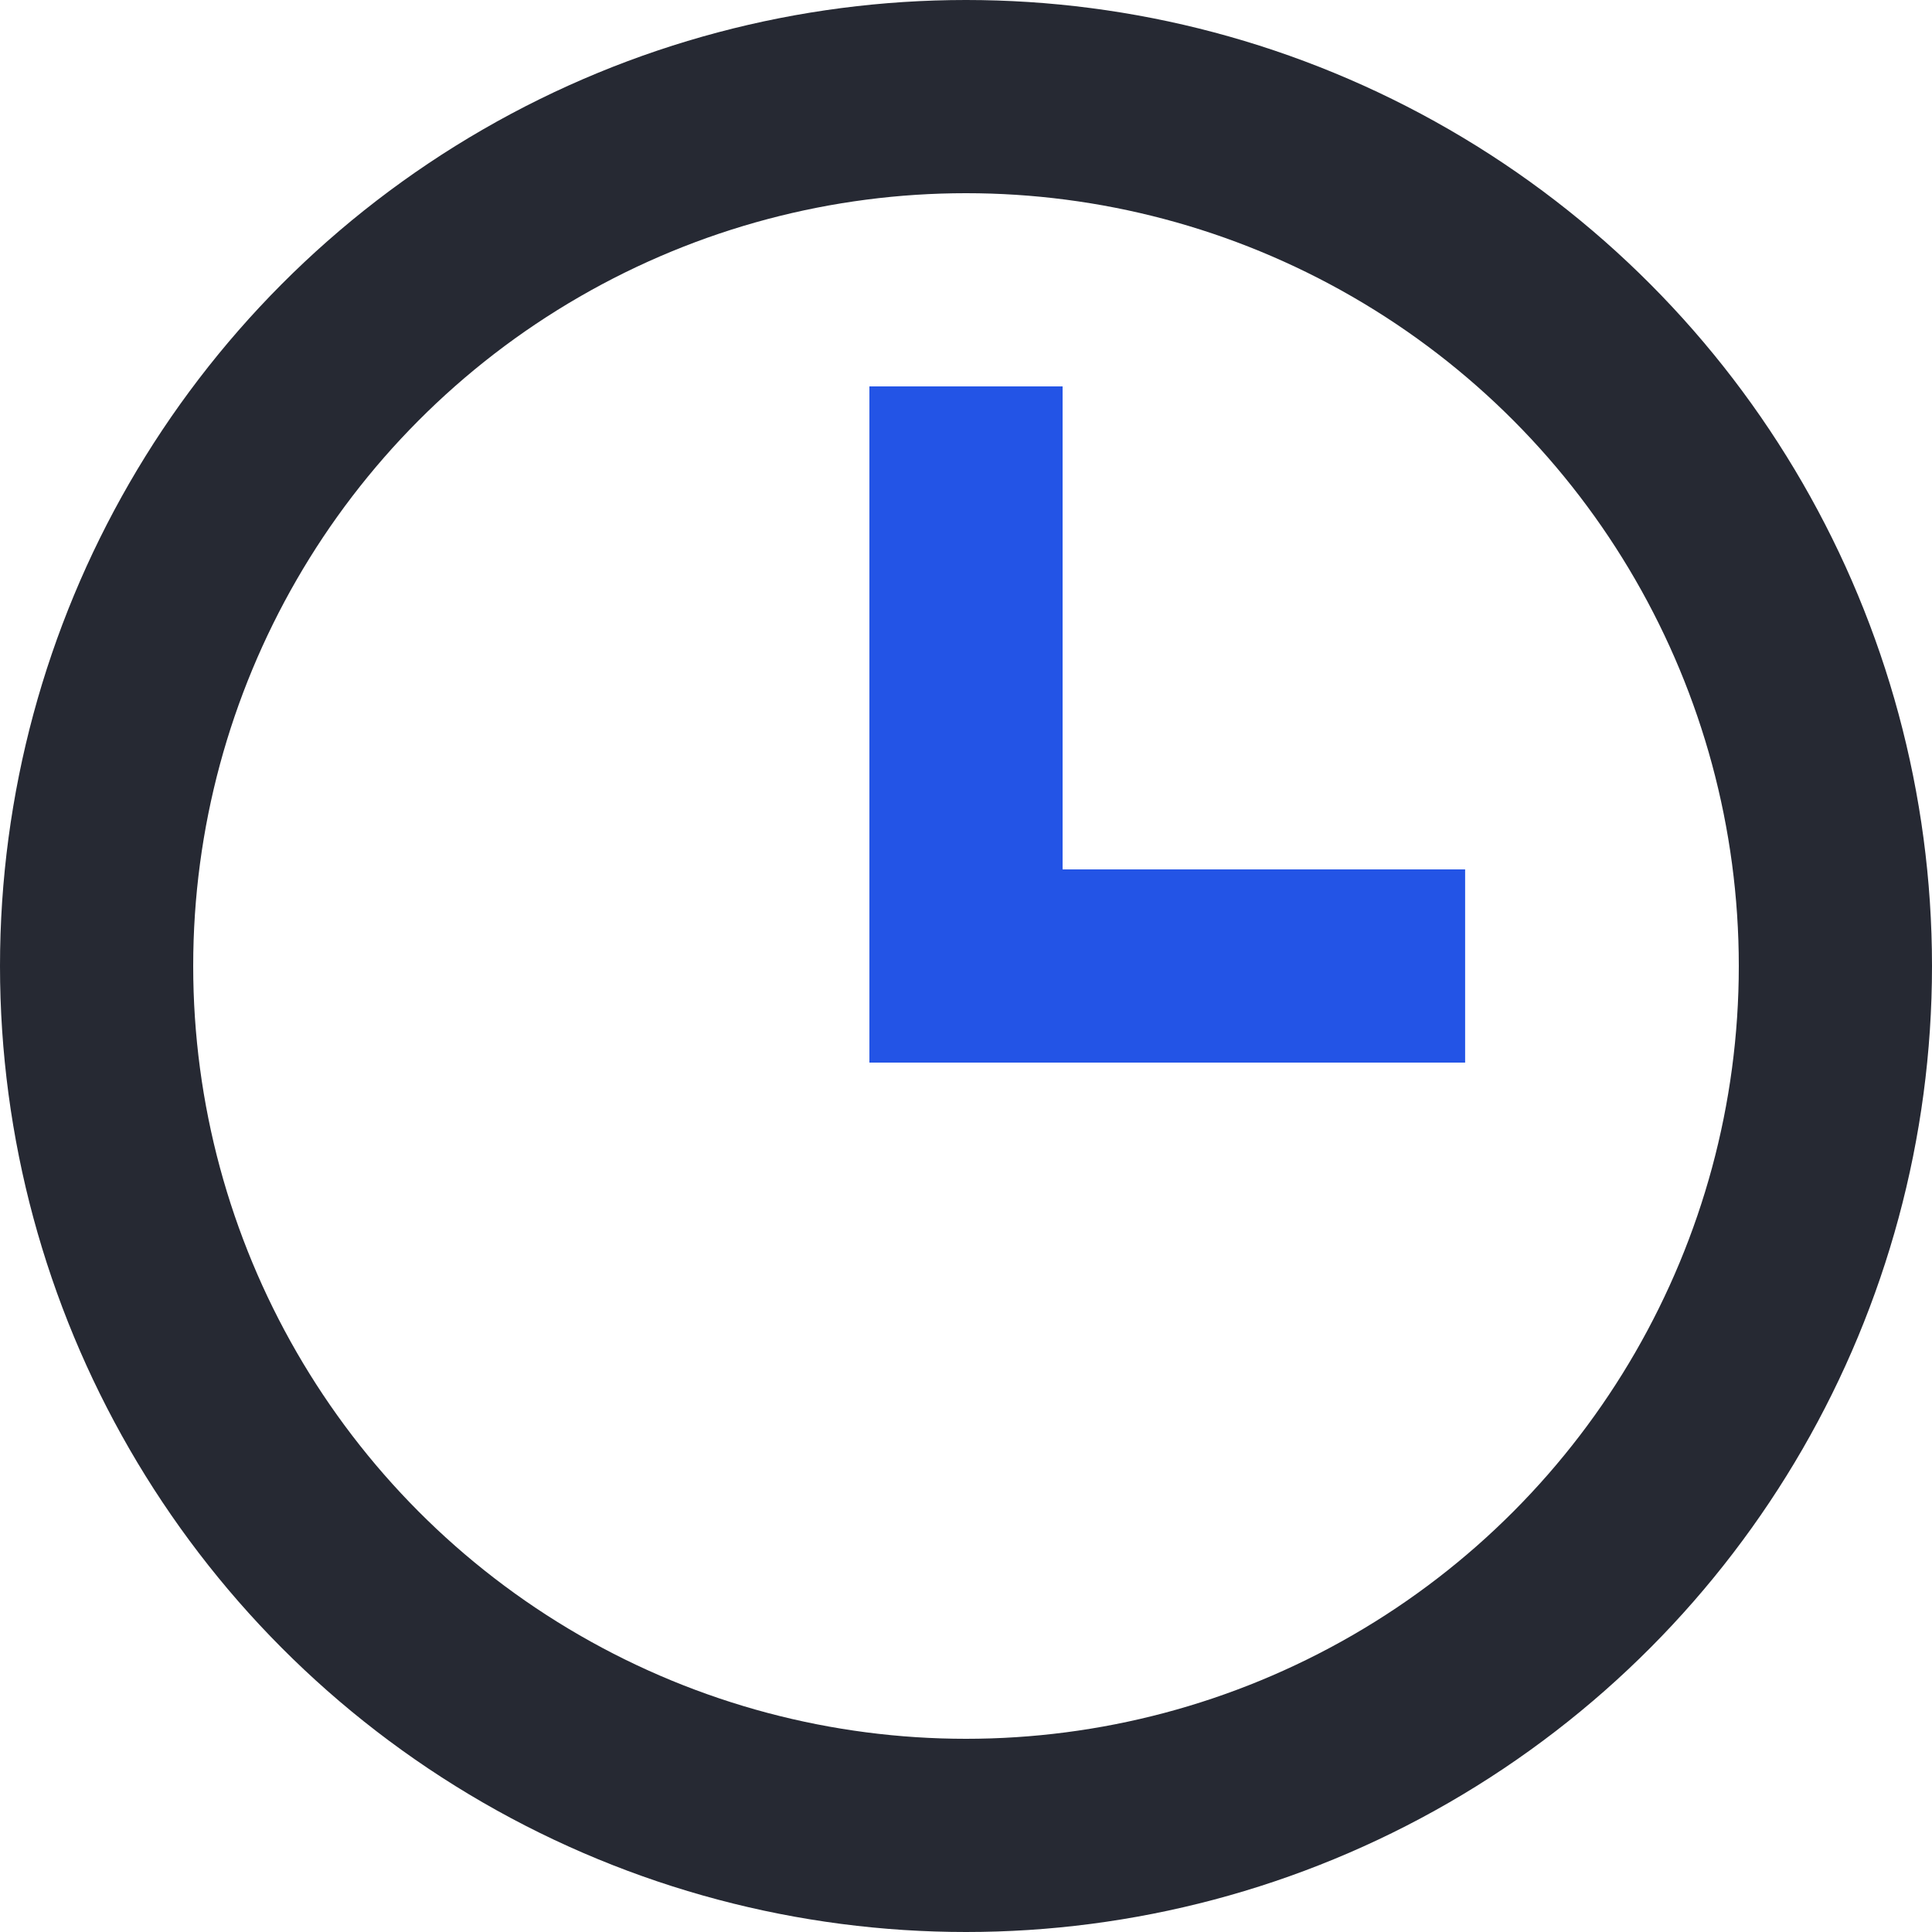 <svg xmlns="http://www.w3.org/2000/svg" width="20" height="20" viewBox="0 0 20 20" fill="none">
  <circle cx="10" cy="10" r="9" stroke="#262933" stroke-width="2"/>
  <path d="M14.167 10H10V5" stroke="#2354E6" stroke-width="2" stroke-linecap="square"/>
</svg>
